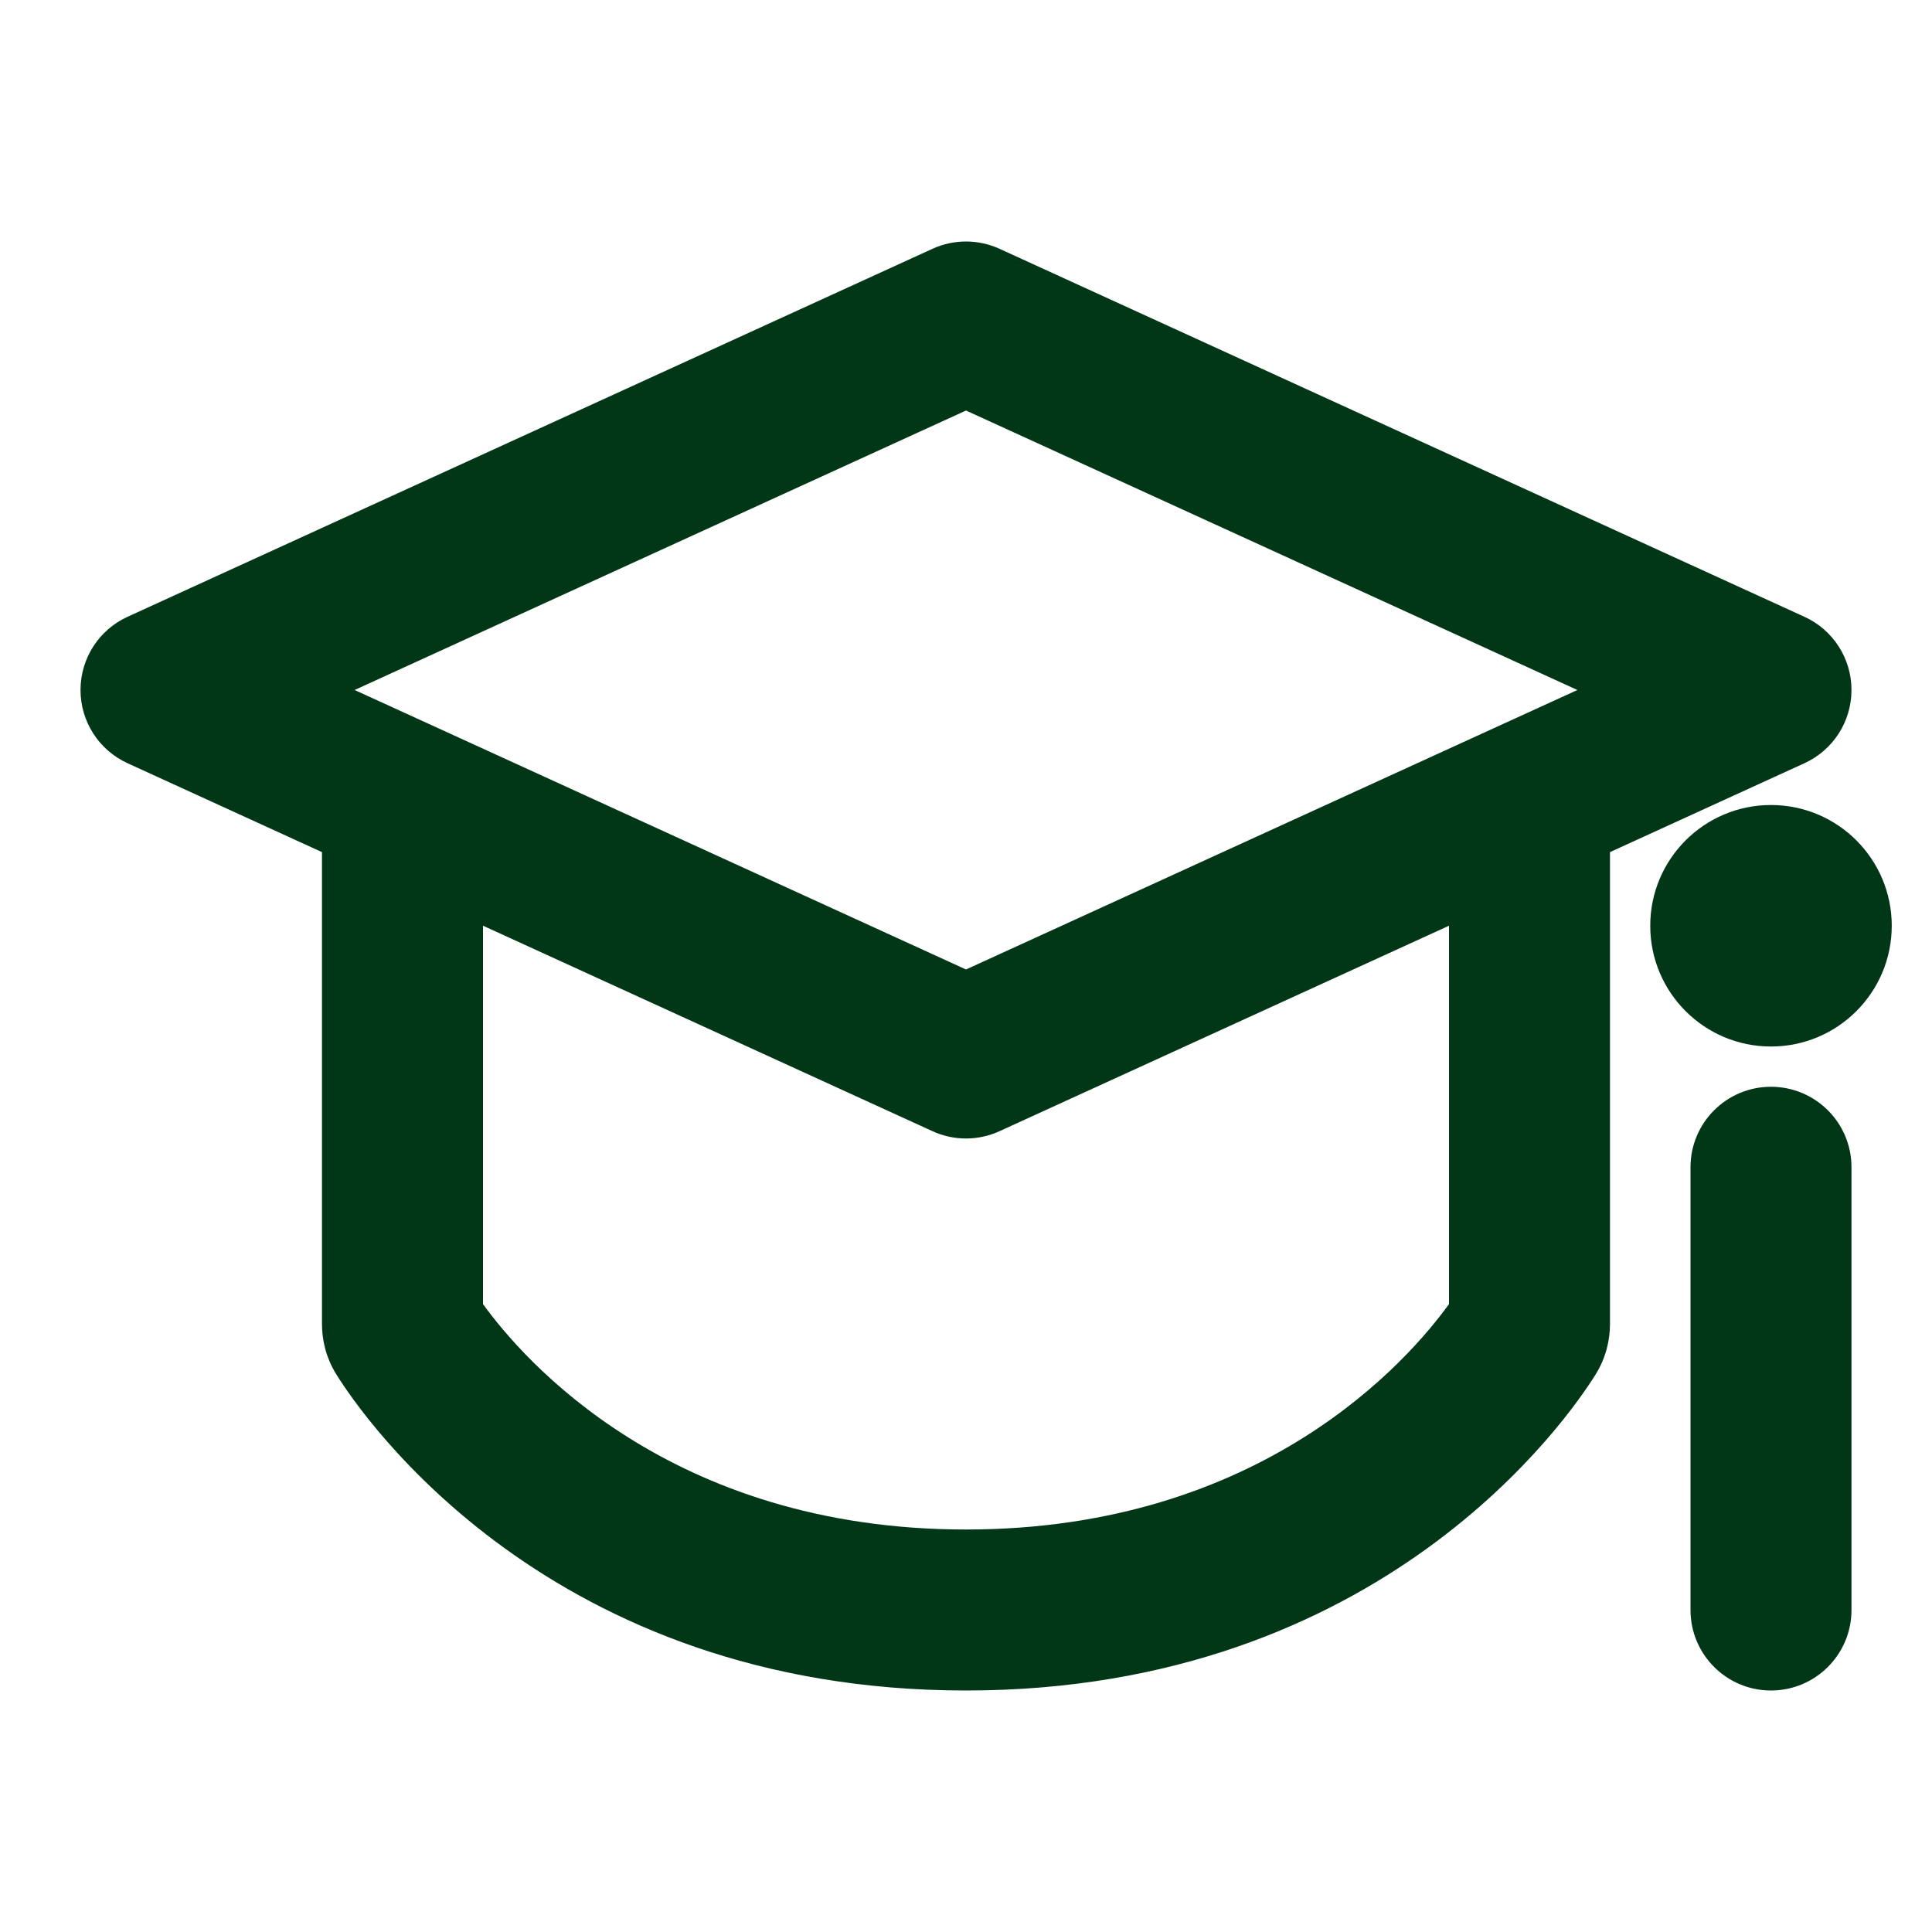 <svg width="55" height="55" viewBox="0 0 55 55" fill="none" xmlns="http://www.w3.org/2000/svg">
<path fill-rule="evenodd" clip-rule="evenodd" d="M26.547 7.082C27.152 6.806 27.848 6.806 28.453 7.082L51.369 17.559C52.185 17.931 52.708 18.746 52.708 19.643C52.708 20.54 52.185 21.354 51.369 21.727L45.833 24.258V37.691C45.833 38.152 45.717 38.656 45.425 39.125C44.668 40.343 39.354 48.125 27.5 48.125C15.646 48.125 10.332 40.343 9.574 39.125C9.282 38.656 9.166 38.152 9.166 37.691V24.258L3.63 21.727C2.815 21.354 2.292 20.54 2.292 19.643C2.292 18.746 2.815 17.931 3.63 17.559L26.547 7.082ZM13.75 26.353V37.124C14.873 38.681 19.052 43.542 27.5 43.542C35.948 43.542 40.127 38.681 41.25 37.124V26.353L28.453 32.203C27.848 32.48 27.152 32.48 26.547 32.203L13.75 26.353ZM10.095 19.643L12.411 20.701L27.5 27.599L42.589 20.701L44.905 19.643L27.5 11.687L10.095 19.643ZM53.854 26.354C53.854 28.253 52.315 29.792 50.416 29.792C48.518 29.792 46.979 28.253 46.979 26.354C46.979 24.456 48.518 22.917 50.416 22.917C52.315 22.917 53.854 24.456 53.854 26.354ZM52.708 33.229C52.708 31.963 51.682 30.938 50.416 30.938C49.151 30.938 48.125 31.963 48.125 33.229V45.833C48.125 47.099 49.151 48.125 50.416 48.125C51.682 48.125 52.708 47.099 52.708 45.833V33.229Z" fill="#013716"/>
</svg>
